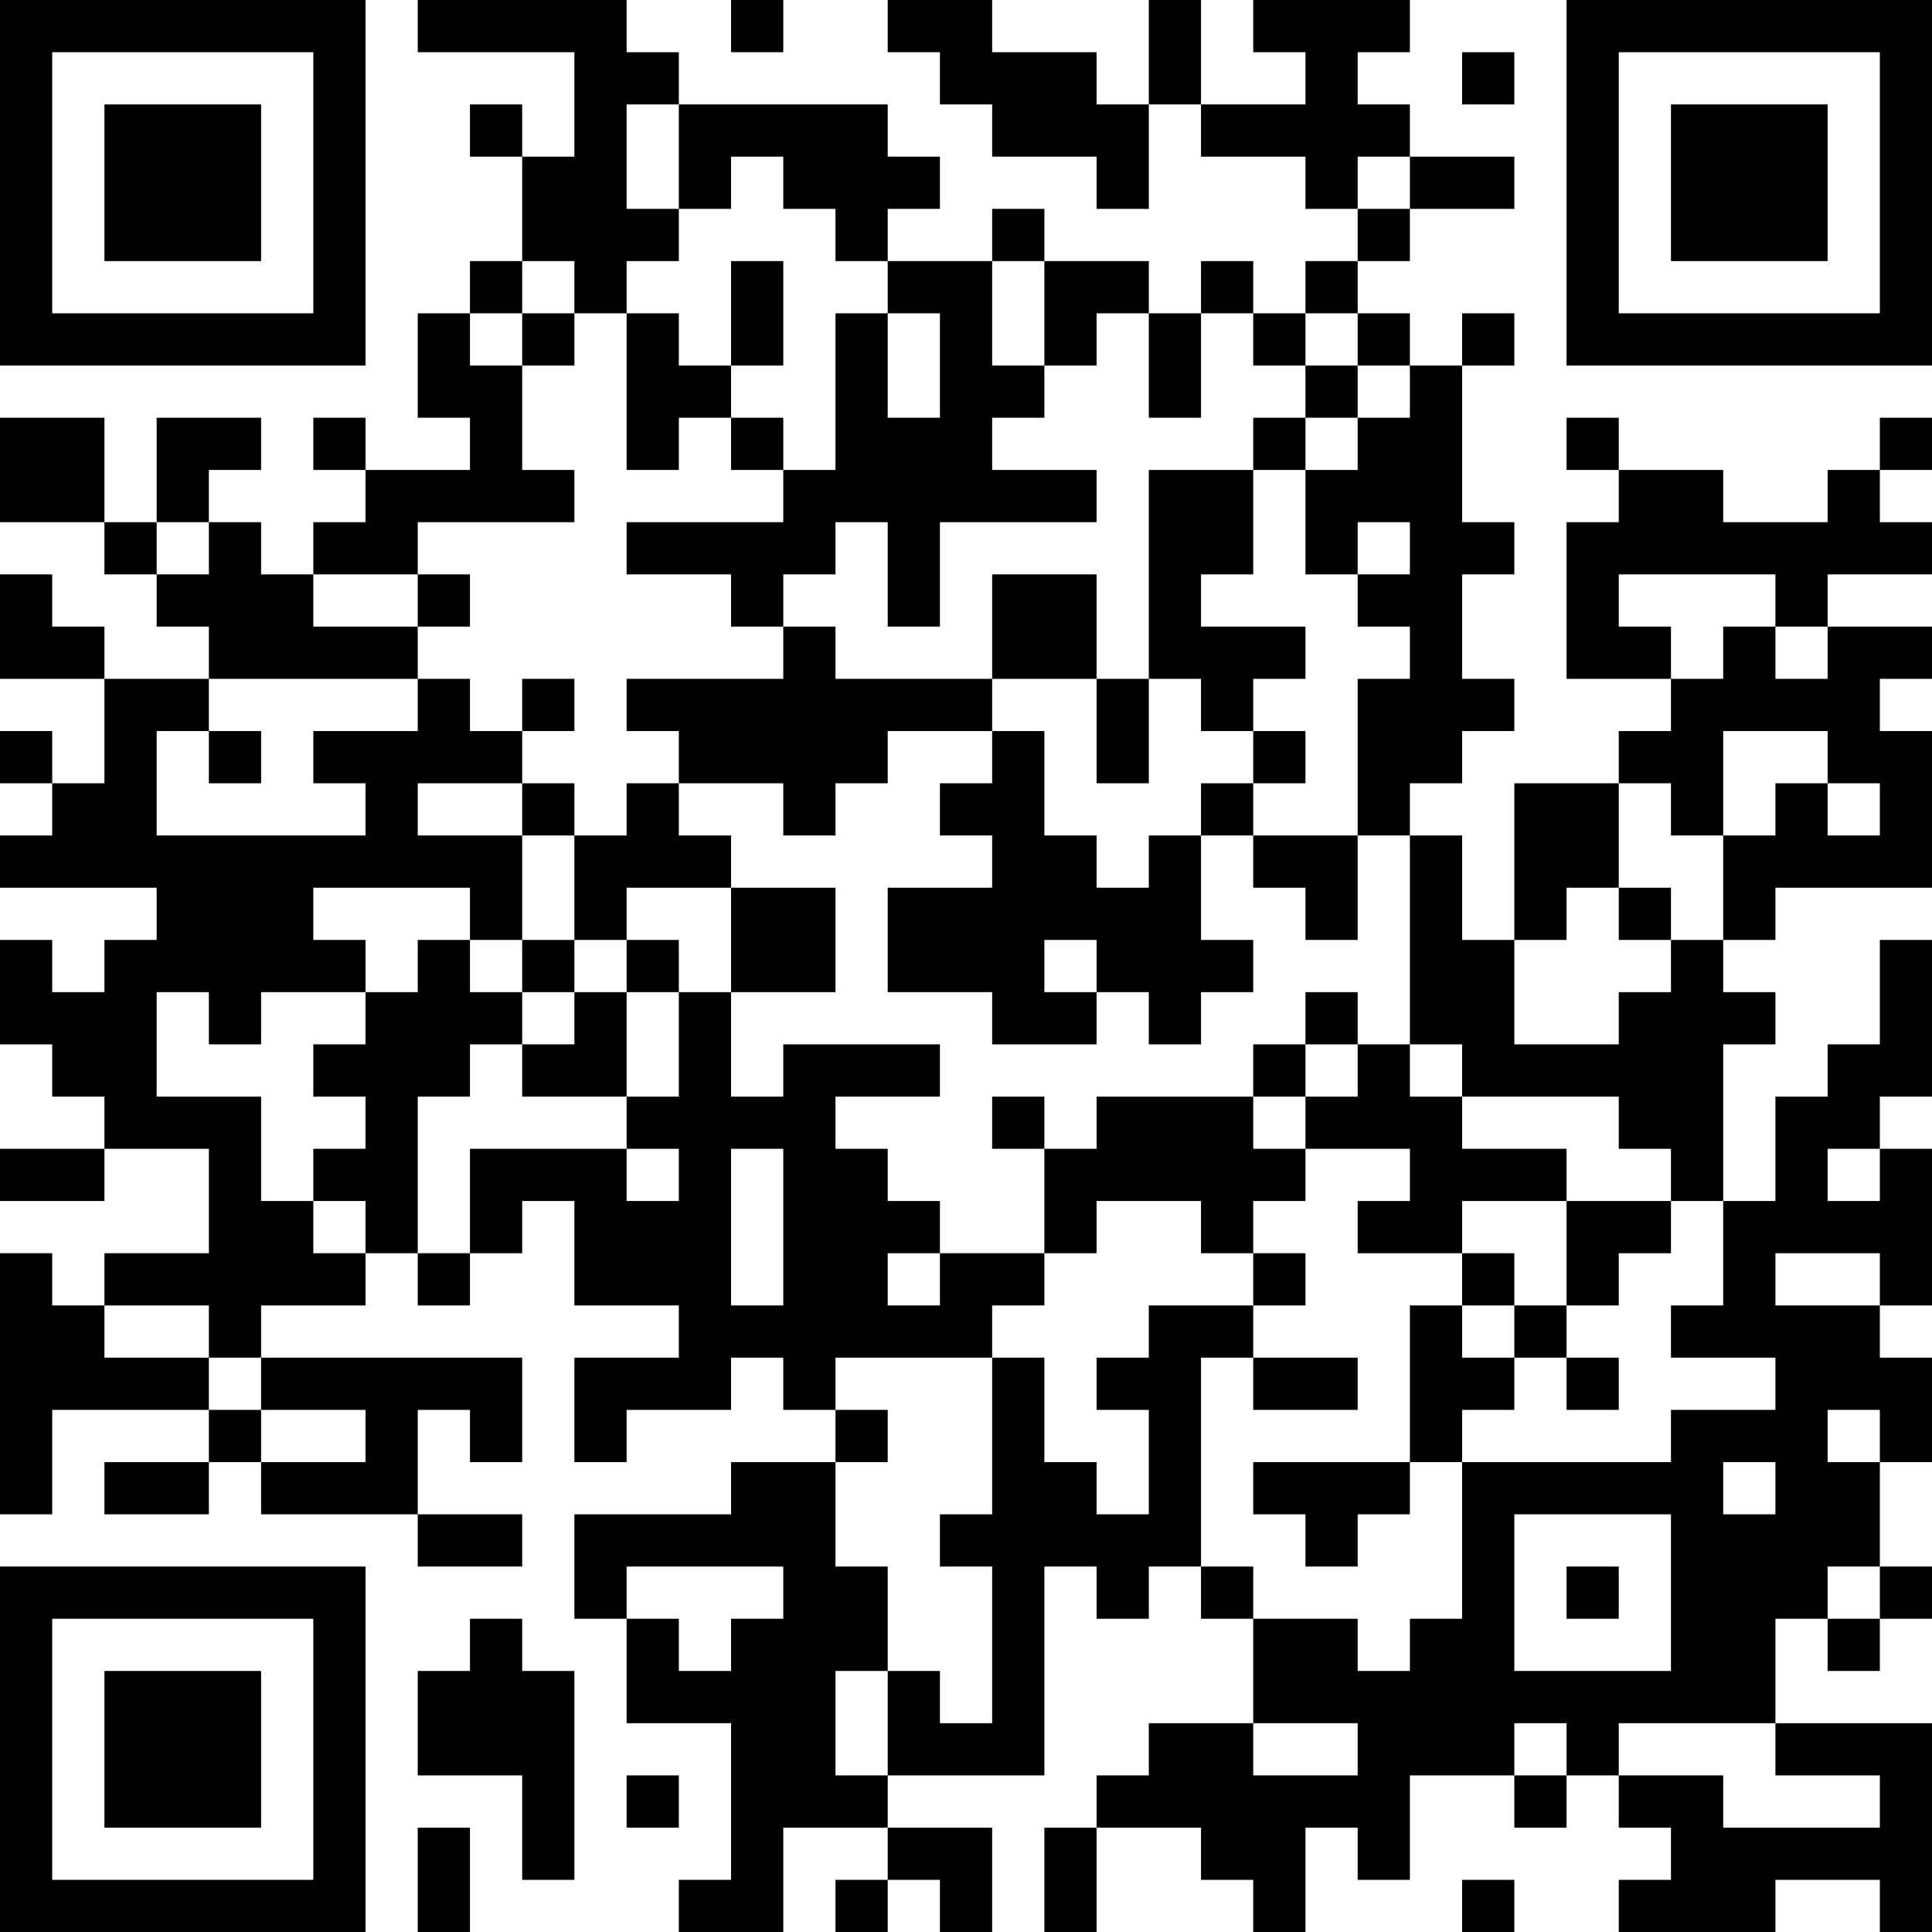 <?xml version="1.0" encoding="UTF-8"?>
<svg xmlns="http://www.w3.org/2000/svg" version="1.1" width="250" height="250" viewBox="0 0 250 250"><rect x="0" y="0" width="250" height="250" fill="#ffffff"/><g transform="scale(6.757)"><g transform="translate(0,0)"><path fill-rule="evenodd" d="M8 0L8 1L11 1L11 3L10 3L10 2L9 2L9 3L10 3L10 5L9 5L9 6L8 6L8 8L9 8L9 9L7 9L7 8L6 8L6 9L7 9L7 10L6 10L6 11L5 11L5 10L4 10L4 9L5 9L5 8L3 8L3 10L2 10L2 8L0 8L0 10L2 10L2 11L3 11L3 12L4 12L4 13L2 13L2 12L1 12L1 11L0 11L0 13L2 13L2 15L1 15L1 14L0 14L0 15L1 15L1 16L0 16L0 17L3 17L3 18L2 18L2 19L1 19L1 18L0 18L0 20L1 20L1 21L2 21L2 22L0 22L0 23L2 23L2 22L4 22L4 24L2 24L2 25L1 25L1 24L0 24L0 29L1 29L1 27L4 27L4 28L2 28L2 29L4 29L4 28L5 28L5 29L8 29L8 30L10 30L10 29L8 29L8 27L9 27L9 28L10 28L10 26L5 26L5 25L7 25L7 24L8 24L8 25L9 25L9 24L10 24L10 23L11 23L11 25L13 25L13 26L11 26L11 28L12 28L12 27L14 27L14 26L15 26L15 27L16 27L16 28L14 28L14 29L11 29L11 31L12 31L12 33L14 33L14 36L13 36L13 37L15 37L15 35L17 35L17 36L16 36L16 37L17 37L17 36L18 36L18 37L19 37L19 35L17 35L17 34L20 34L20 30L21 30L21 31L22 31L22 30L23 30L23 31L24 31L24 33L22 33L22 34L21 34L21 35L20 35L20 37L21 37L21 35L23 35L23 36L24 36L24 37L25 37L25 35L26 35L26 36L27 36L27 34L29 34L29 35L30 35L30 34L31 34L31 35L32 35L32 36L31 36L31 37L34 37L34 36L36 36L36 37L37 37L37 33L34 33L34 31L35 31L35 32L36 32L36 31L37 31L37 30L36 30L36 28L37 28L37 26L36 26L36 25L37 25L37 22L36 22L36 21L37 21L37 18L36 18L36 20L35 20L35 21L34 21L34 23L33 23L33 20L34 20L34 19L33 19L33 18L34 18L34 17L37 17L37 14L36 14L36 13L37 13L37 12L35 12L35 11L37 11L37 10L36 10L36 9L37 9L37 8L36 8L36 9L35 9L35 10L33 10L33 9L31 9L31 8L30 8L30 9L31 9L31 10L30 10L30 13L32 13L32 14L31 14L31 15L29 15L29 18L28 18L28 16L27 16L27 15L28 15L28 14L29 14L29 13L28 13L28 11L29 11L29 10L28 10L28 7L29 7L29 6L28 6L28 7L27 7L27 6L26 6L26 5L27 5L27 4L29 4L29 3L27 3L27 2L26 2L26 1L27 1L27 0L24 0L24 1L25 1L25 2L23 2L23 0L22 0L22 2L21 2L21 1L19 1L19 0L17 0L17 1L18 1L18 2L19 2L19 3L21 3L21 4L22 4L22 2L23 2L23 3L25 3L25 4L26 4L26 5L25 5L25 6L24 6L24 5L23 5L23 6L22 6L22 5L20 5L20 4L19 4L19 5L17 5L17 4L18 4L18 3L17 3L17 2L13 2L13 1L12 1L12 0ZM14 0L14 1L15 1L15 0ZM28 1L28 2L29 2L29 1ZM12 2L12 4L13 4L13 5L12 5L12 6L11 6L11 5L10 5L10 6L9 6L9 7L10 7L10 9L11 9L11 10L8 10L8 11L6 11L6 12L8 12L8 13L4 13L4 14L3 14L3 16L7 16L7 15L6 15L6 14L8 14L8 13L9 13L9 14L10 14L10 15L8 15L8 16L10 16L10 18L9 18L9 17L6 17L6 18L7 18L7 19L5 19L5 20L4 20L4 19L3 19L3 21L5 21L5 23L6 23L6 24L7 24L7 23L6 23L6 22L7 22L7 21L6 21L6 20L7 20L7 19L8 19L8 18L9 18L9 19L10 19L10 20L9 20L9 21L8 21L8 24L9 24L9 22L12 22L12 23L13 23L13 22L12 22L12 21L13 21L13 19L14 19L14 21L15 21L15 20L18 20L18 21L16 21L16 22L17 22L17 23L18 23L18 24L17 24L17 25L18 25L18 24L20 24L20 25L19 25L19 26L16 26L16 27L17 27L17 28L16 28L16 30L17 30L17 32L16 32L16 34L17 34L17 32L18 32L18 33L19 33L19 30L18 30L18 29L19 29L19 26L20 26L20 28L21 28L21 29L22 29L22 27L21 27L21 26L22 26L22 25L24 25L24 26L23 26L23 30L24 30L24 31L26 31L26 32L27 32L27 31L28 31L28 28L32 28L32 27L34 27L34 26L32 26L32 25L33 25L33 23L32 23L32 22L31 22L31 21L28 21L28 20L27 20L27 16L26 16L26 13L27 13L27 12L26 12L26 11L27 11L27 10L26 10L26 11L25 11L25 9L26 9L26 8L27 8L27 7L26 7L26 6L25 6L25 7L24 7L24 6L23 6L23 8L22 8L22 6L21 6L21 7L20 7L20 5L19 5L19 7L20 7L20 8L19 8L19 9L21 9L21 10L18 10L18 12L17 12L17 10L16 10L16 11L15 11L15 12L14 12L14 11L12 11L12 10L15 10L15 9L16 9L16 6L17 6L17 8L18 8L18 6L17 6L17 5L16 5L16 4L15 4L15 3L14 3L14 4L13 4L13 2ZM26 3L26 4L27 4L27 3ZM14 5L14 7L13 7L13 6L12 6L12 9L13 9L13 8L14 8L14 9L15 9L15 8L14 8L14 7L15 7L15 5ZM10 6L10 7L11 7L11 6ZM25 7L25 8L24 8L24 9L22 9L22 13L21 13L21 11L19 11L19 13L16 13L16 12L15 12L15 13L12 13L12 14L13 14L13 15L12 15L12 16L11 16L11 15L10 15L10 16L11 16L11 18L10 18L10 19L11 19L11 20L10 20L10 21L12 21L12 19L13 19L13 18L12 18L12 17L14 17L14 19L16 19L16 17L14 17L14 16L13 16L13 15L15 15L15 16L16 16L16 15L17 15L17 14L19 14L19 15L18 15L18 16L19 16L19 17L17 17L17 19L19 19L19 20L21 20L21 19L22 19L22 20L23 20L23 19L24 19L24 18L23 18L23 16L24 16L24 17L25 17L25 18L26 18L26 16L24 16L24 15L25 15L25 14L24 14L24 13L25 13L25 12L23 12L23 11L24 11L24 9L25 9L25 8L26 8L26 7ZM3 10L3 11L4 11L4 10ZM8 11L8 12L9 12L9 11ZM31 11L31 12L32 12L32 13L33 13L33 12L34 12L34 13L35 13L35 12L34 12L34 11ZM10 13L10 14L11 14L11 13ZM19 13L19 14L20 14L20 16L21 16L21 17L22 17L22 16L23 16L23 15L24 15L24 14L23 14L23 13L22 13L22 15L21 15L21 13ZM4 14L4 15L5 15L5 14ZM33 14L33 16L32 16L32 15L31 15L31 17L30 17L30 18L29 18L29 20L31 20L31 19L32 19L32 18L33 18L33 16L34 16L34 15L35 15L35 16L36 16L36 15L35 15L35 14ZM31 17L31 18L32 18L32 17ZM11 18L11 19L12 19L12 18ZM20 18L20 19L21 19L21 18ZM25 19L25 20L24 20L24 21L21 21L21 22L20 22L20 21L19 21L19 22L20 22L20 24L21 24L21 23L23 23L23 24L24 24L24 25L25 25L25 24L24 24L24 23L25 23L25 22L27 22L27 23L26 23L26 24L28 24L28 25L27 25L27 28L24 28L24 29L25 29L25 30L26 30L26 29L27 29L27 28L28 28L28 27L29 27L29 26L30 26L30 27L31 27L31 26L30 26L30 25L31 25L31 24L32 24L32 23L30 23L30 22L28 22L28 21L27 21L27 20L26 20L26 19ZM25 20L25 21L24 21L24 22L25 22L25 21L26 21L26 20ZM14 22L14 25L15 25L15 22ZM35 22L35 23L36 23L36 22ZM28 23L28 24L29 24L29 25L28 25L28 26L29 26L29 25L30 25L30 23ZM34 24L34 25L36 25L36 24ZM2 25L2 26L4 26L4 27L5 27L5 28L7 28L7 27L5 27L5 26L4 26L4 25ZM24 26L24 27L26 27L26 26ZM35 27L35 28L36 28L36 27ZM33 28L33 29L34 29L34 28ZM29 29L29 32L32 32L32 29ZM12 30L12 31L13 31L13 32L14 32L14 31L15 31L15 30ZM30 30L30 31L31 31L31 30ZM35 30L35 31L36 31L36 30ZM9 31L9 32L8 32L8 34L10 34L10 36L11 36L11 32L10 32L10 31ZM24 33L24 34L26 34L26 33ZM29 33L29 34L30 34L30 33ZM31 33L31 34L33 34L33 35L36 35L36 34L34 34L34 33ZM12 34L12 35L13 35L13 34ZM8 35L8 37L9 37L9 35ZM28 36L28 37L29 37L29 36ZM0 0L0 7L7 7L7 0ZM1 1L1 6L6 6L6 1ZM2 2L2 5L5 5L5 2ZM30 0L30 7L37 7L37 0ZM31 1L31 6L36 6L36 1ZM32 2L32 5L35 5L35 2ZM0 30L0 37L7 37L7 30ZM1 31L1 36L6 36L6 31ZM2 32L2 35L5 35L5 32Z" fill="#000000"/></g></g></svg>
